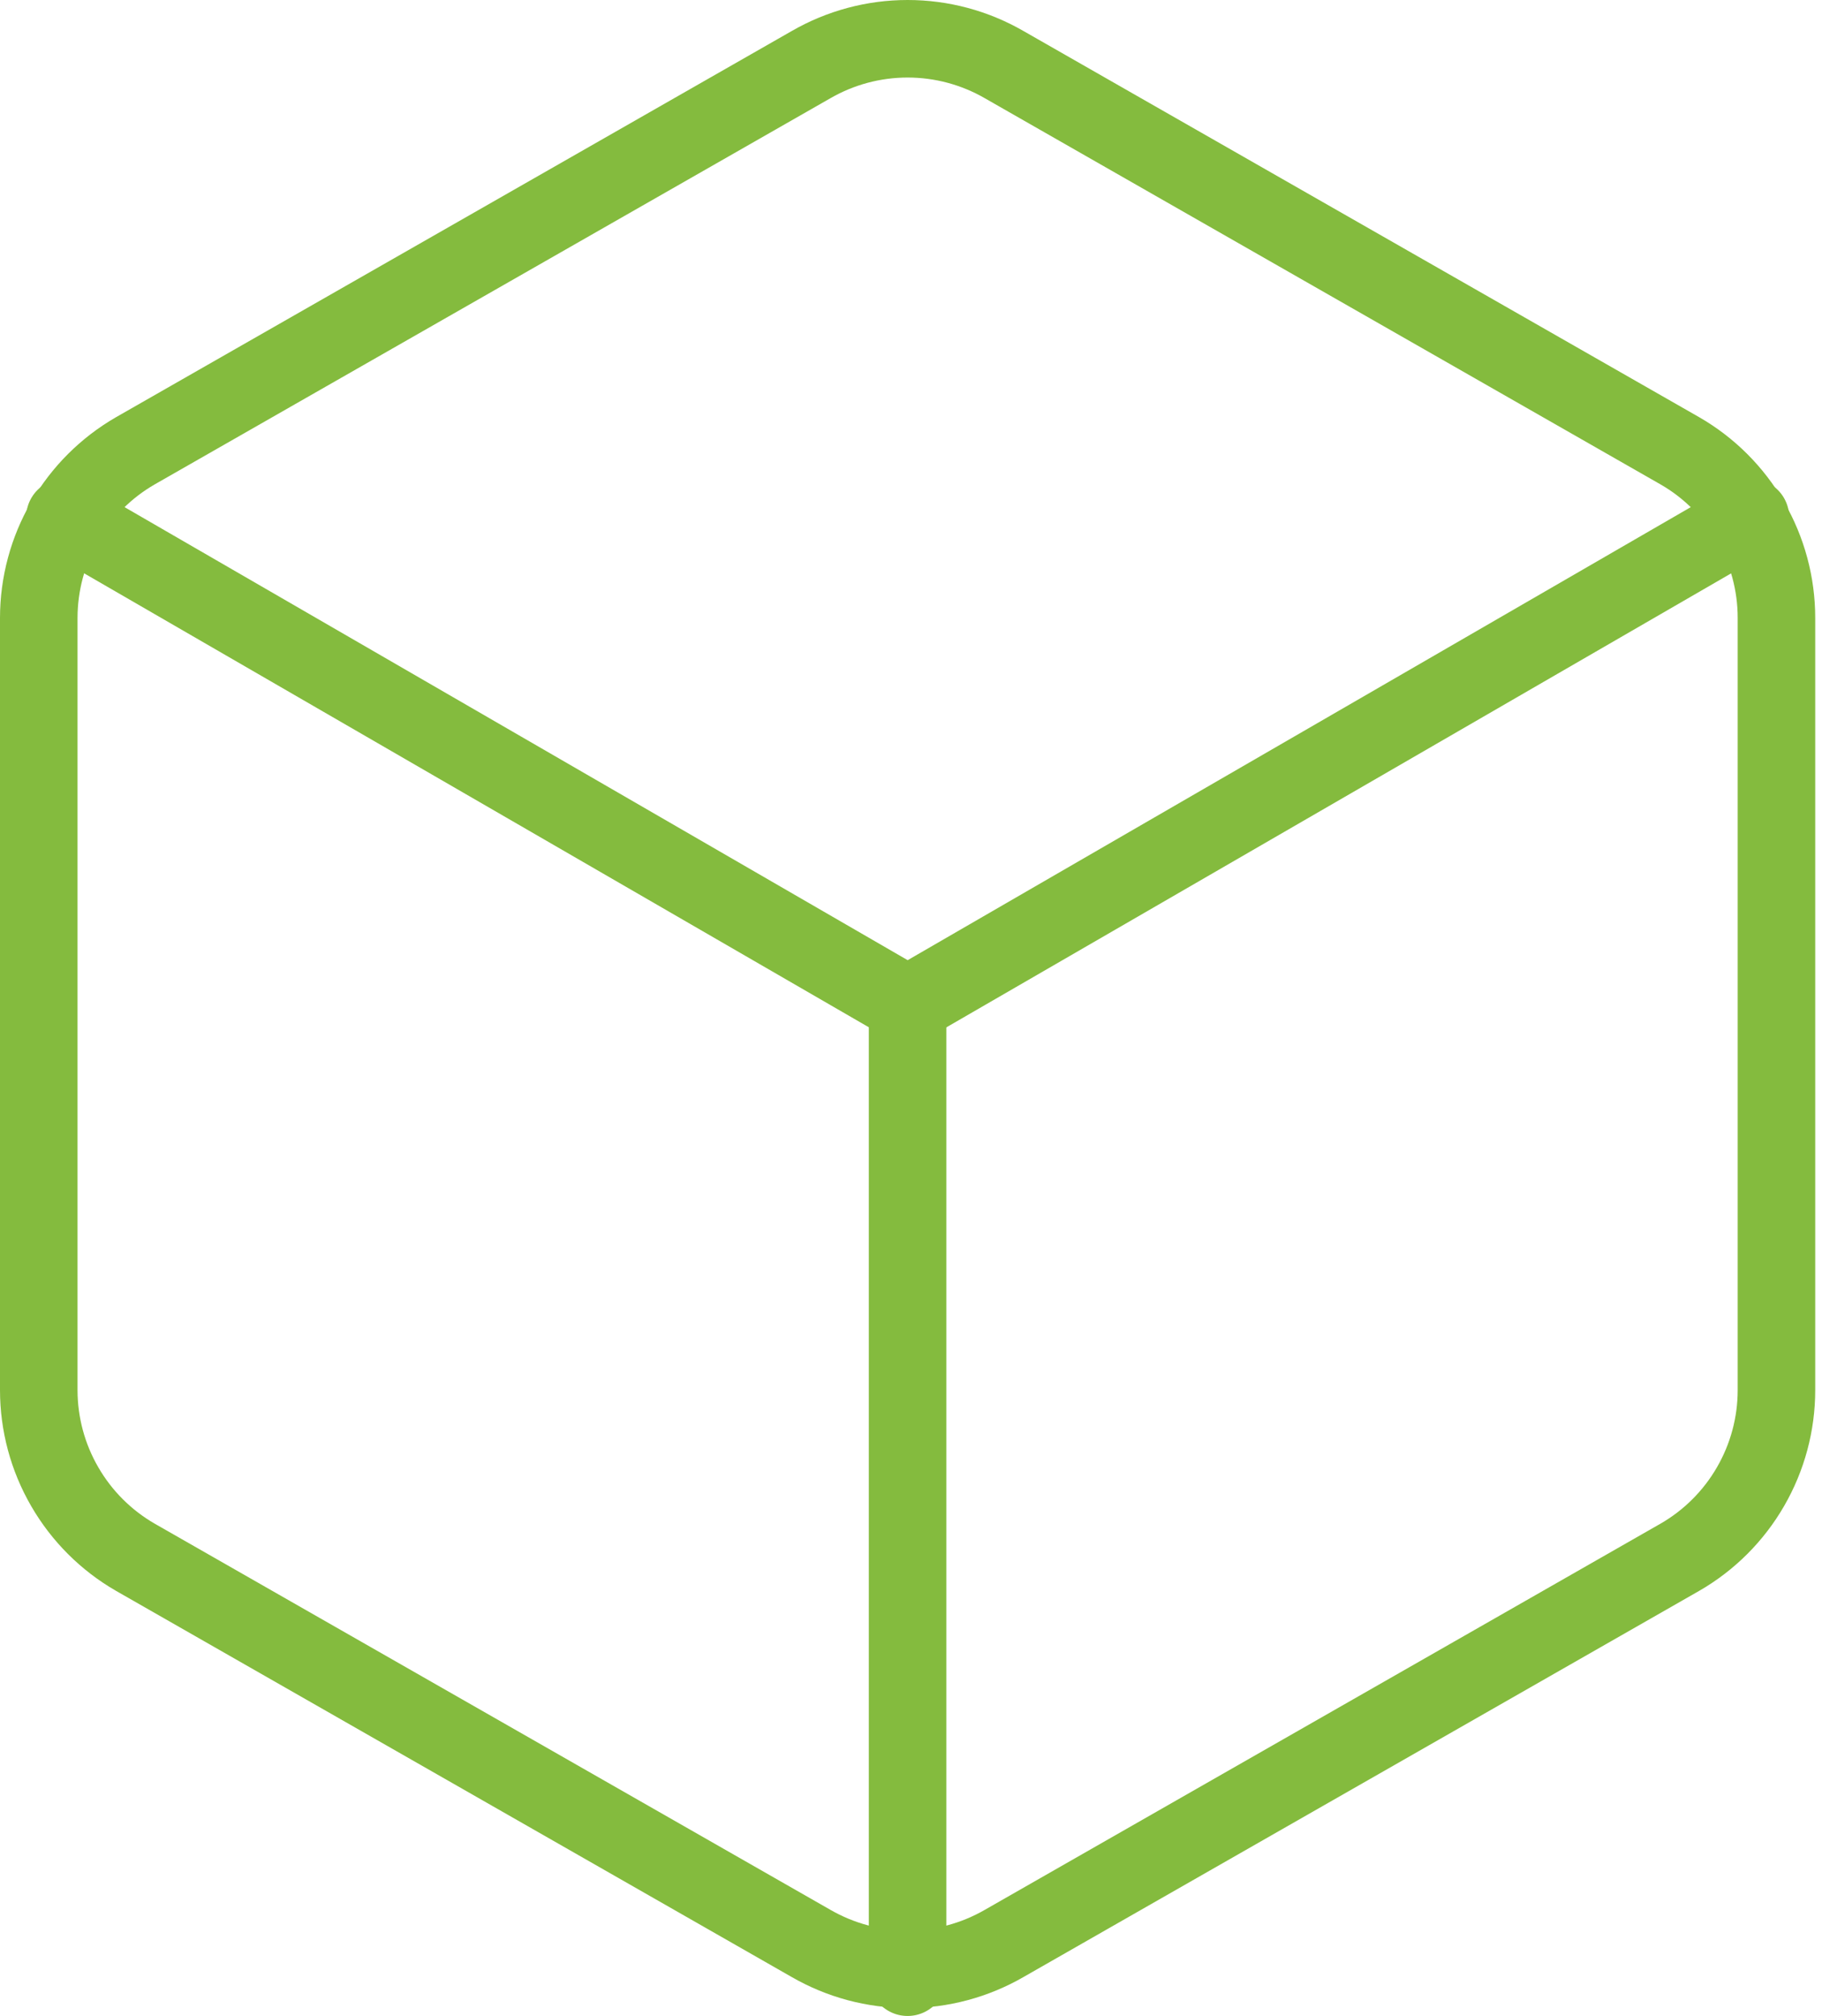 <svg width="47" height="52" viewBox="0 0 47 52" fill="none" xmlns="http://www.w3.org/2000/svg">
<path d="M45.825 35.859V15.937C45.825 15.063 45.594 14.205 45.157 13.449C44.72 12.693 44.092 12.065 43.335 11.629L25.903 1.667C25.146 1.23 24.287 1 23.413 1C22.538 1 21.68 1.23 20.922 1.667L3.49 11.629C2.734 12.065 2.106 12.693 1.669 13.449C1.231 14.205 1.001 15.063 1 15.937V35.859C1.001 36.733 1.231 37.59 1.669 38.346C2.106 39.103 2.734 39.731 3.49 40.167L20.922 50.129C21.68 50.566 22.538 50.796 23.413 50.796C24.287 50.796 25.146 50.566 25.903 50.129L43.335 40.167C44.092 39.731 44.72 39.103 45.157 38.346C45.594 37.59 45.825 36.733 45.825 35.859Z" stroke="#84BB3E" stroke-width="2" stroke-linecap="round" stroke-linejoin="round"/>
<path d="M1.674 13.346L23.414 25.922L45.154 13.346" stroke="#84BB3E" stroke-width="2" stroke-linecap="round" stroke-linejoin="round"/>
<path d="M23.412 51V25.898" stroke="#84BB3E" stroke-width="2" stroke-linecap="round" stroke-linejoin="round"/>
</svg>

